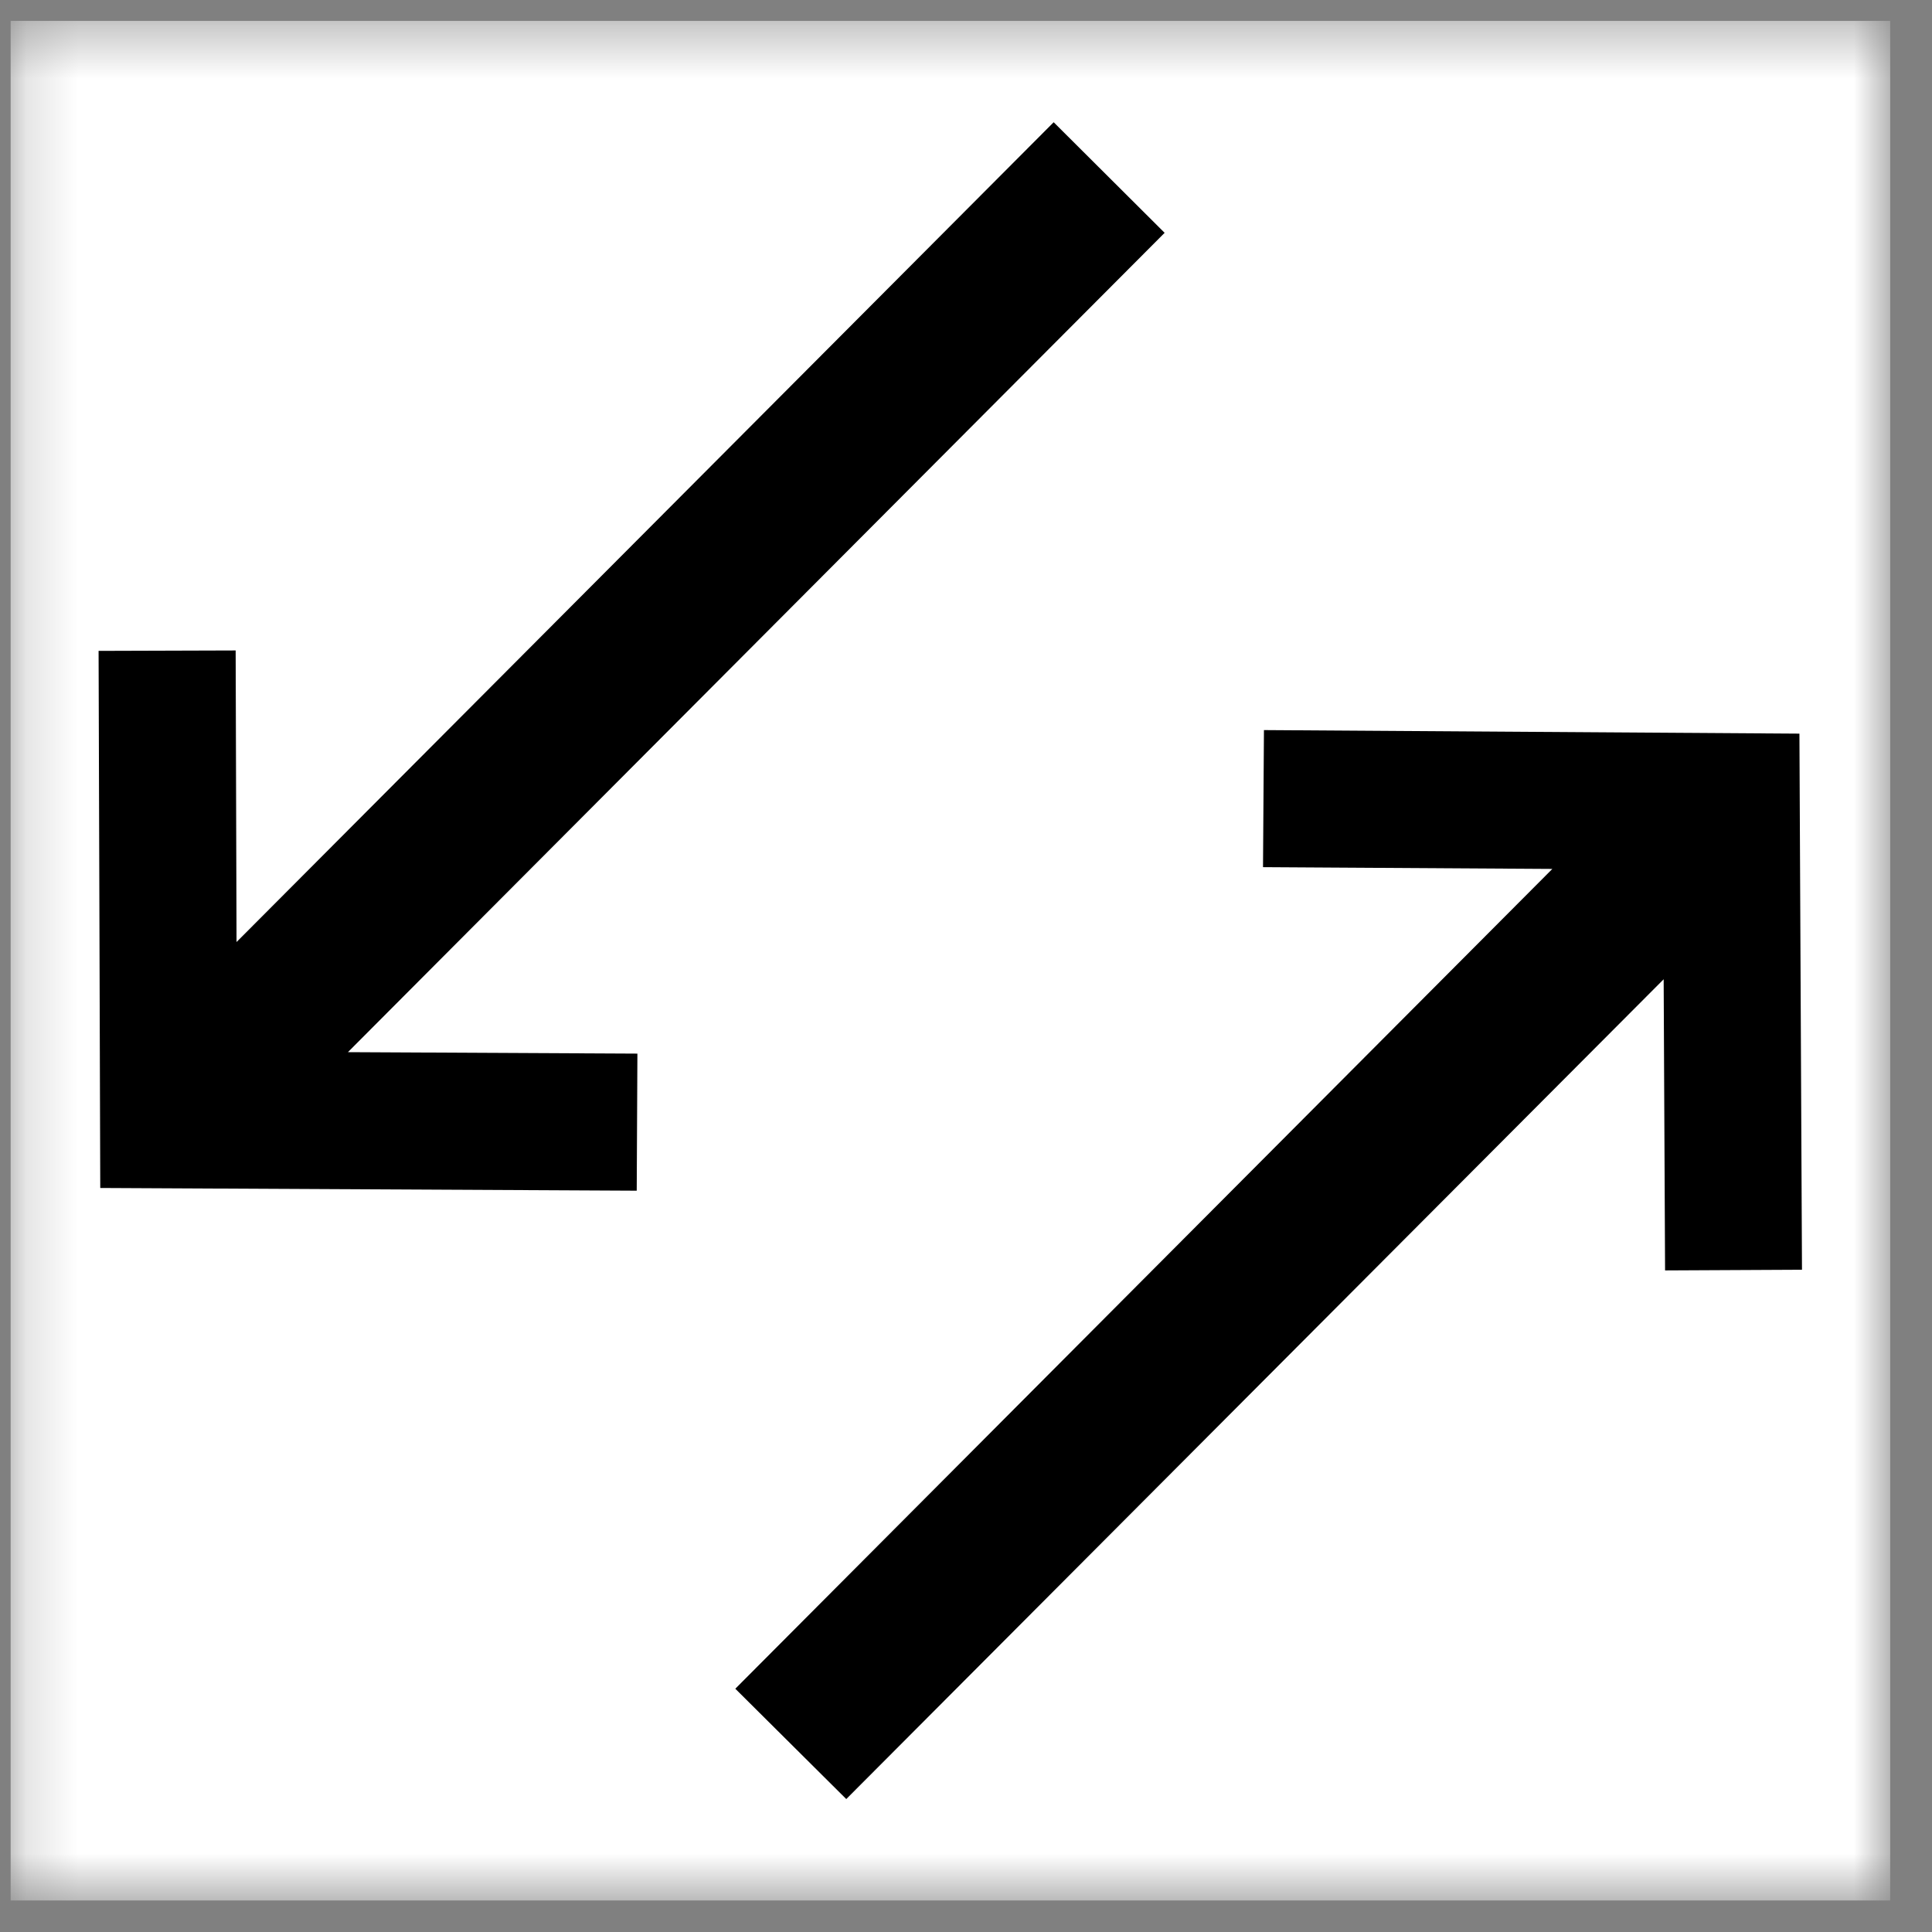 <svg width="37" height="37" viewBox="0 0 37 37" fill="none" xmlns="http://www.w3.org/2000/svg">
<rect x="0" y="0" width="37" height="37" fill="#808080" stroke="none"/>
<g clip-path="url(#clip0_465_1533)">
<mask id="mask0_465_1533" style="mask-type:luminance" maskUnits="userSpaceOnUse" x="0" y="0" width="37" height="37">
<path d="M36.2 0.4H0.2V36.4H36.2V0.4Z" fill="white"/>
</mask>
<g mask="url(#mask0_465_1533)">
<path d="M36.2 0.4H0.2V36.4H36.2V0.4Z" fill="white"/>
<path d="M14.082 32.341L29.729 16.641L24.188 16.607L24.206 13.982L34.461 14.05L34.51 24.317L31.888 24.33L31.861 18.754L16.207 34.454L14.082 32.341ZM1.92 22.751L1.888 12.465L4.513 12.457L4.53 18.041L20.179 2.341L22.304 4.459L6.663 20.15L12.207 20.178L12.194 22.803L1.92 22.751Z" fill="black"/>
</g>
</g>
<defs>
<clipPath id="clip0_465_1533">
<rect width="36" height="36" fill="white" transform="translate(0.2 0.4)"/>
</clipPath>
</defs>
</svg>
